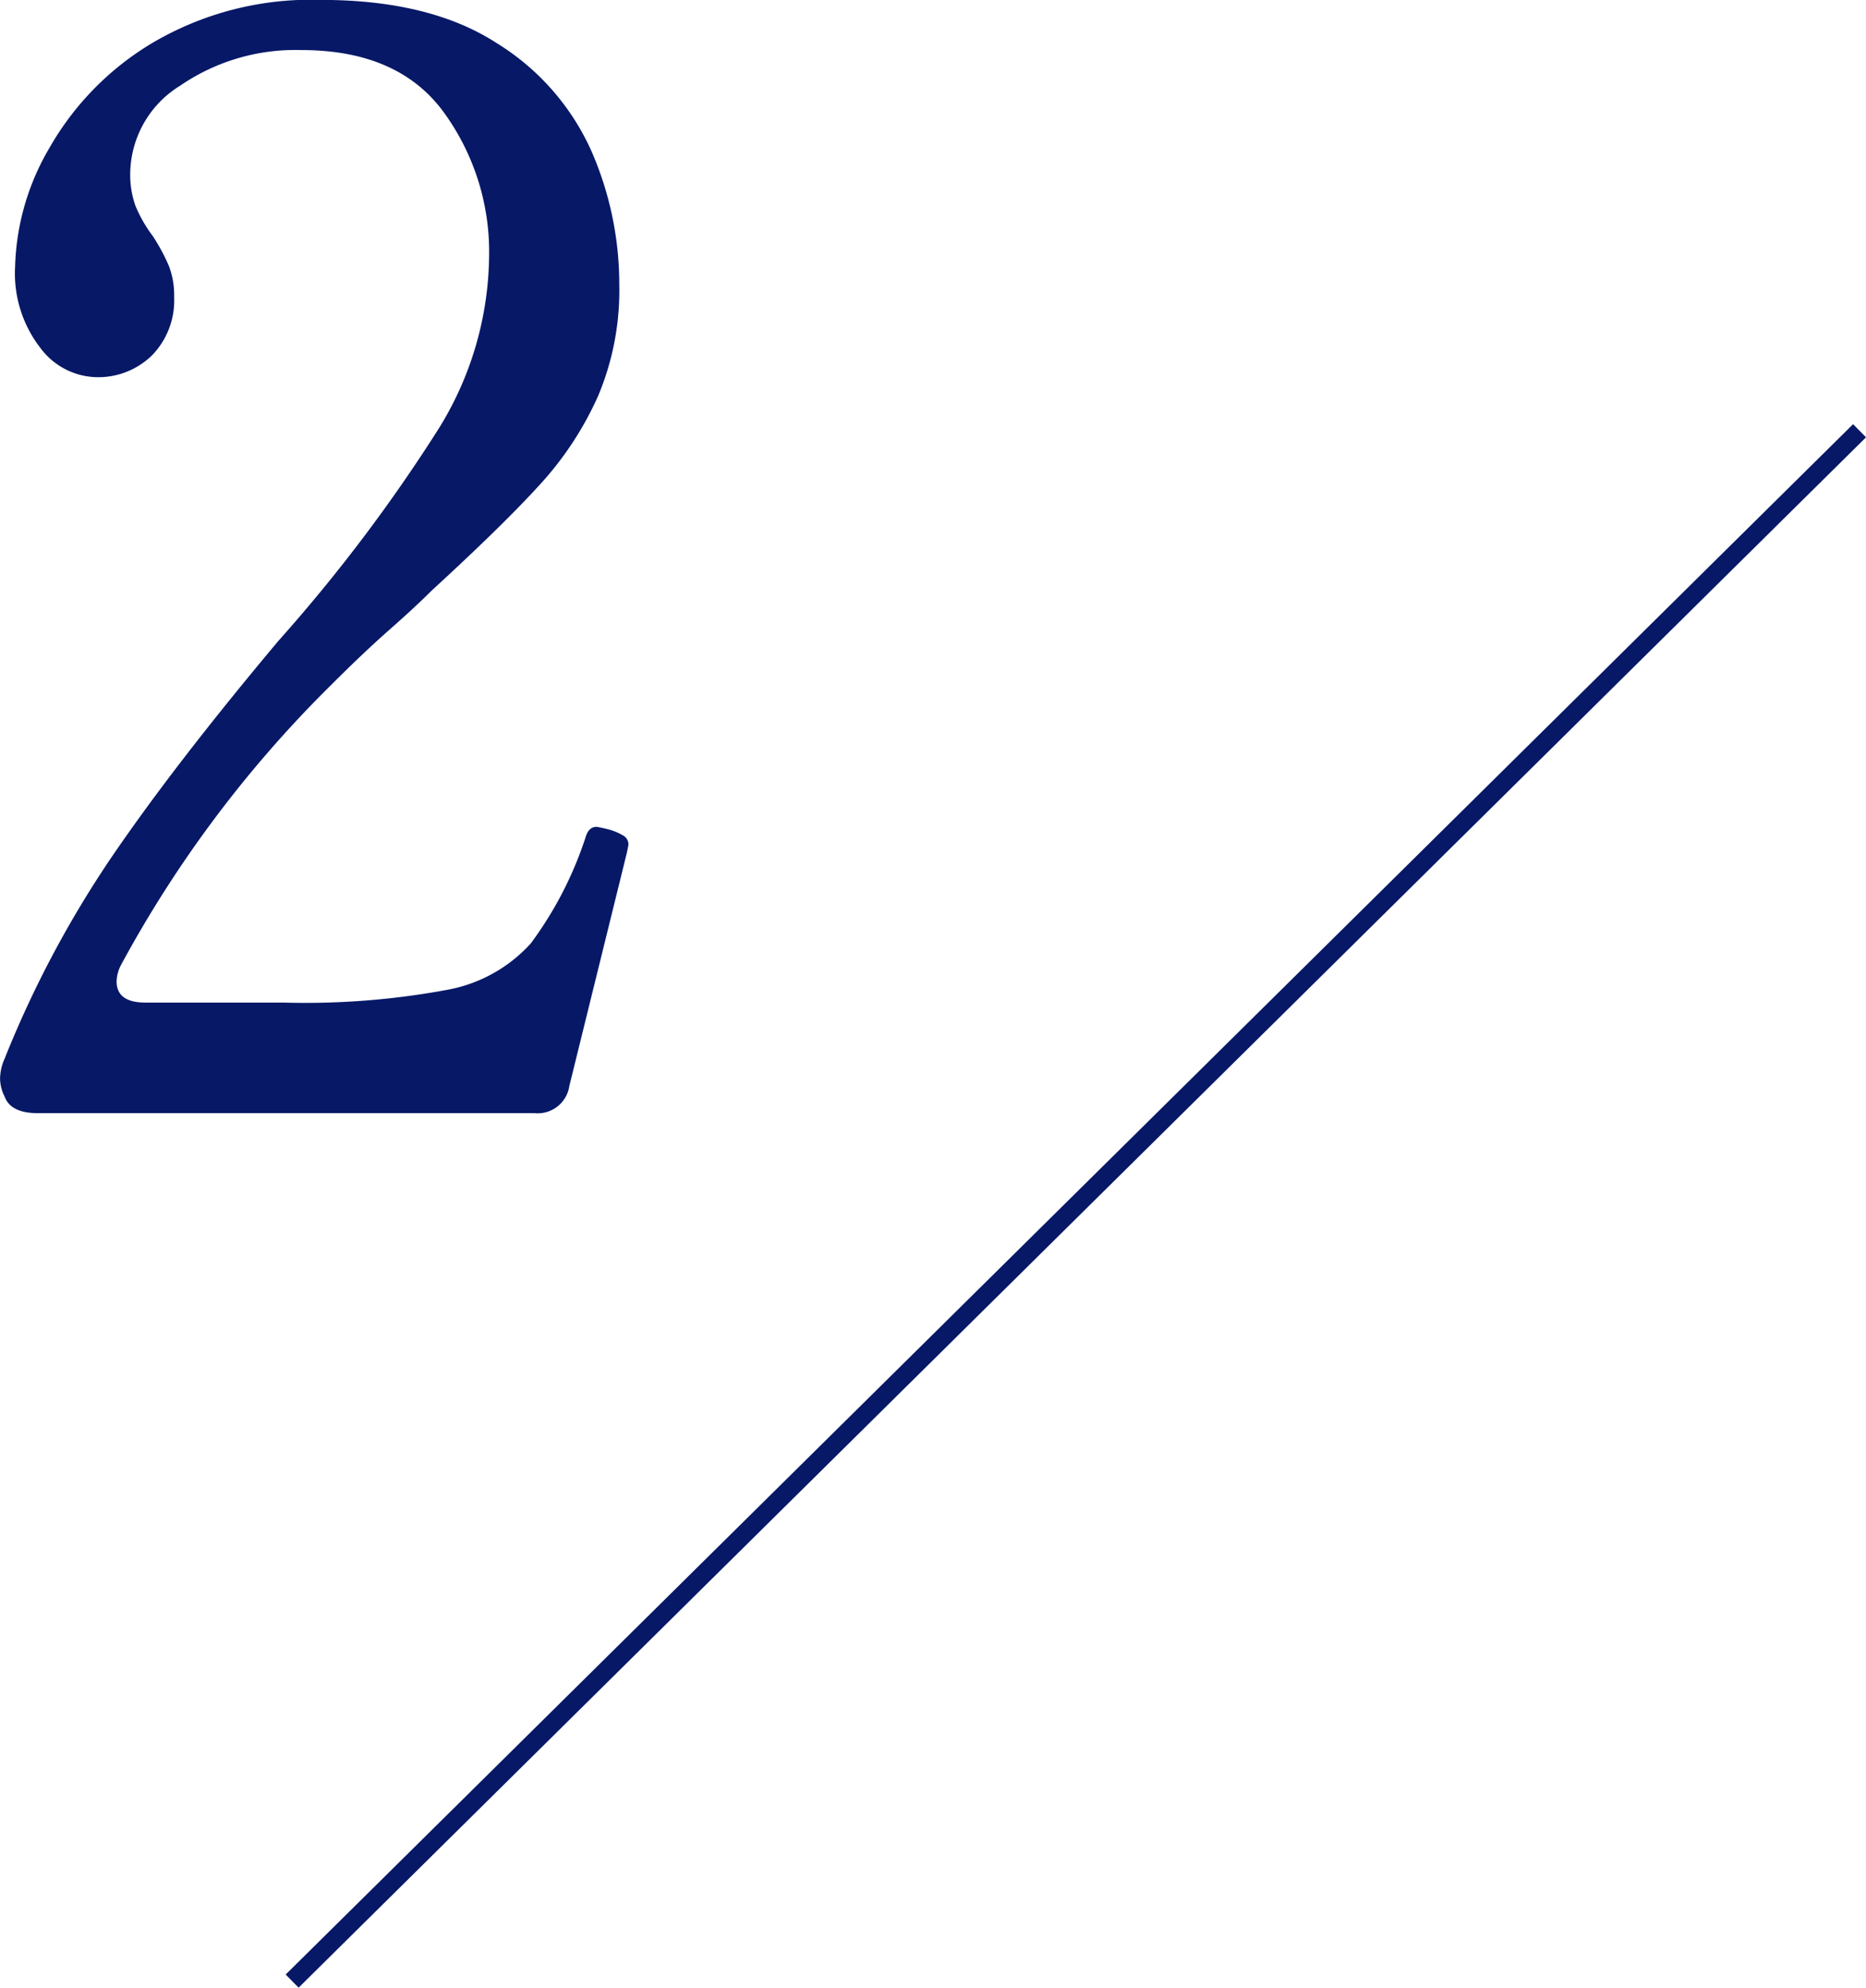 <svg xmlns="http://www.w3.org/2000/svg" width="101.048" height="107.618" viewBox="0 0 101.048 107.618"><g transform="translate(-870.182 -2142.73)"><path d="M35.014-1.476A1.733,1.733,0,0,1,33.128,0H6.232q-1.476,0-1.8-.9a2.183,2.183,0,0,1-.246-.984,2.722,2.722,0,0,1,.246-1.066A57.292,57.292,0,0,1,10.25-13.9q3.444-5.043,9.02-11.685A88.169,88.169,0,0,0,27.962-37.1a18.005,18.005,0,0,0,2.706-9.307,12.842,12.842,0,0,0-2.46-7.79q-2.46-3.362-7.708-3.362a11.014,11.014,0,0,0-6.56,1.927,5.657,5.657,0,0,0-2.706,4.715,4.994,4.994,0,0,0,.287,1.8,7.488,7.488,0,0,0,.943,1.64,10.544,10.544,0,0,1,.861,1.6,4.411,4.411,0,0,1,.287,1.681,4.267,4.267,0,0,1-1.189,3.157,4.161,4.161,0,0,1-3.075,1.189,3.9,3.9,0,0,1-2.993-1.6A6.579,6.579,0,0,1,5-45.838a13.335,13.335,0,0,1,1.845-6.4,15.631,15.631,0,0,1,5.576-5.7,16.9,16.9,0,0,1,9.143-2.337q5.9,0,9.512,2.337A13.2,13.2,0,0,1,36.2-52.111a18,18,0,0,1,1.517,7.257,14.727,14.727,0,0,1-1.148,6.027,17.864,17.864,0,0,1-3.116,4.756q-1.968,2.173-5.9,5.781-.9.9-2.3,2.132t-3.2,3.034A64.043,64.043,0,0,0,10.742-8.036a2.041,2.041,0,0,0-.246.9q0,1.148,1.558,1.148h7.462a42.114,42.114,0,0,0,8.938-.7,8.04,8.04,0,0,0,4.469-2.5,20.115,20.115,0,0,0,2.993-5.822q.164-.492.574-.492a6.791,6.791,0,0,1,.738.164,3.214,3.214,0,0,1,.738.328.552.552,0,0,1,.246.492l-.082.41Z" transform="translate(866 2203)" fill="#071867"/><path d="M1228.352,2342.348l-.7-.711,84.879-83.941.7.711Z" transform="translate(-342 -92)" fill="#071867"/></g></svg>